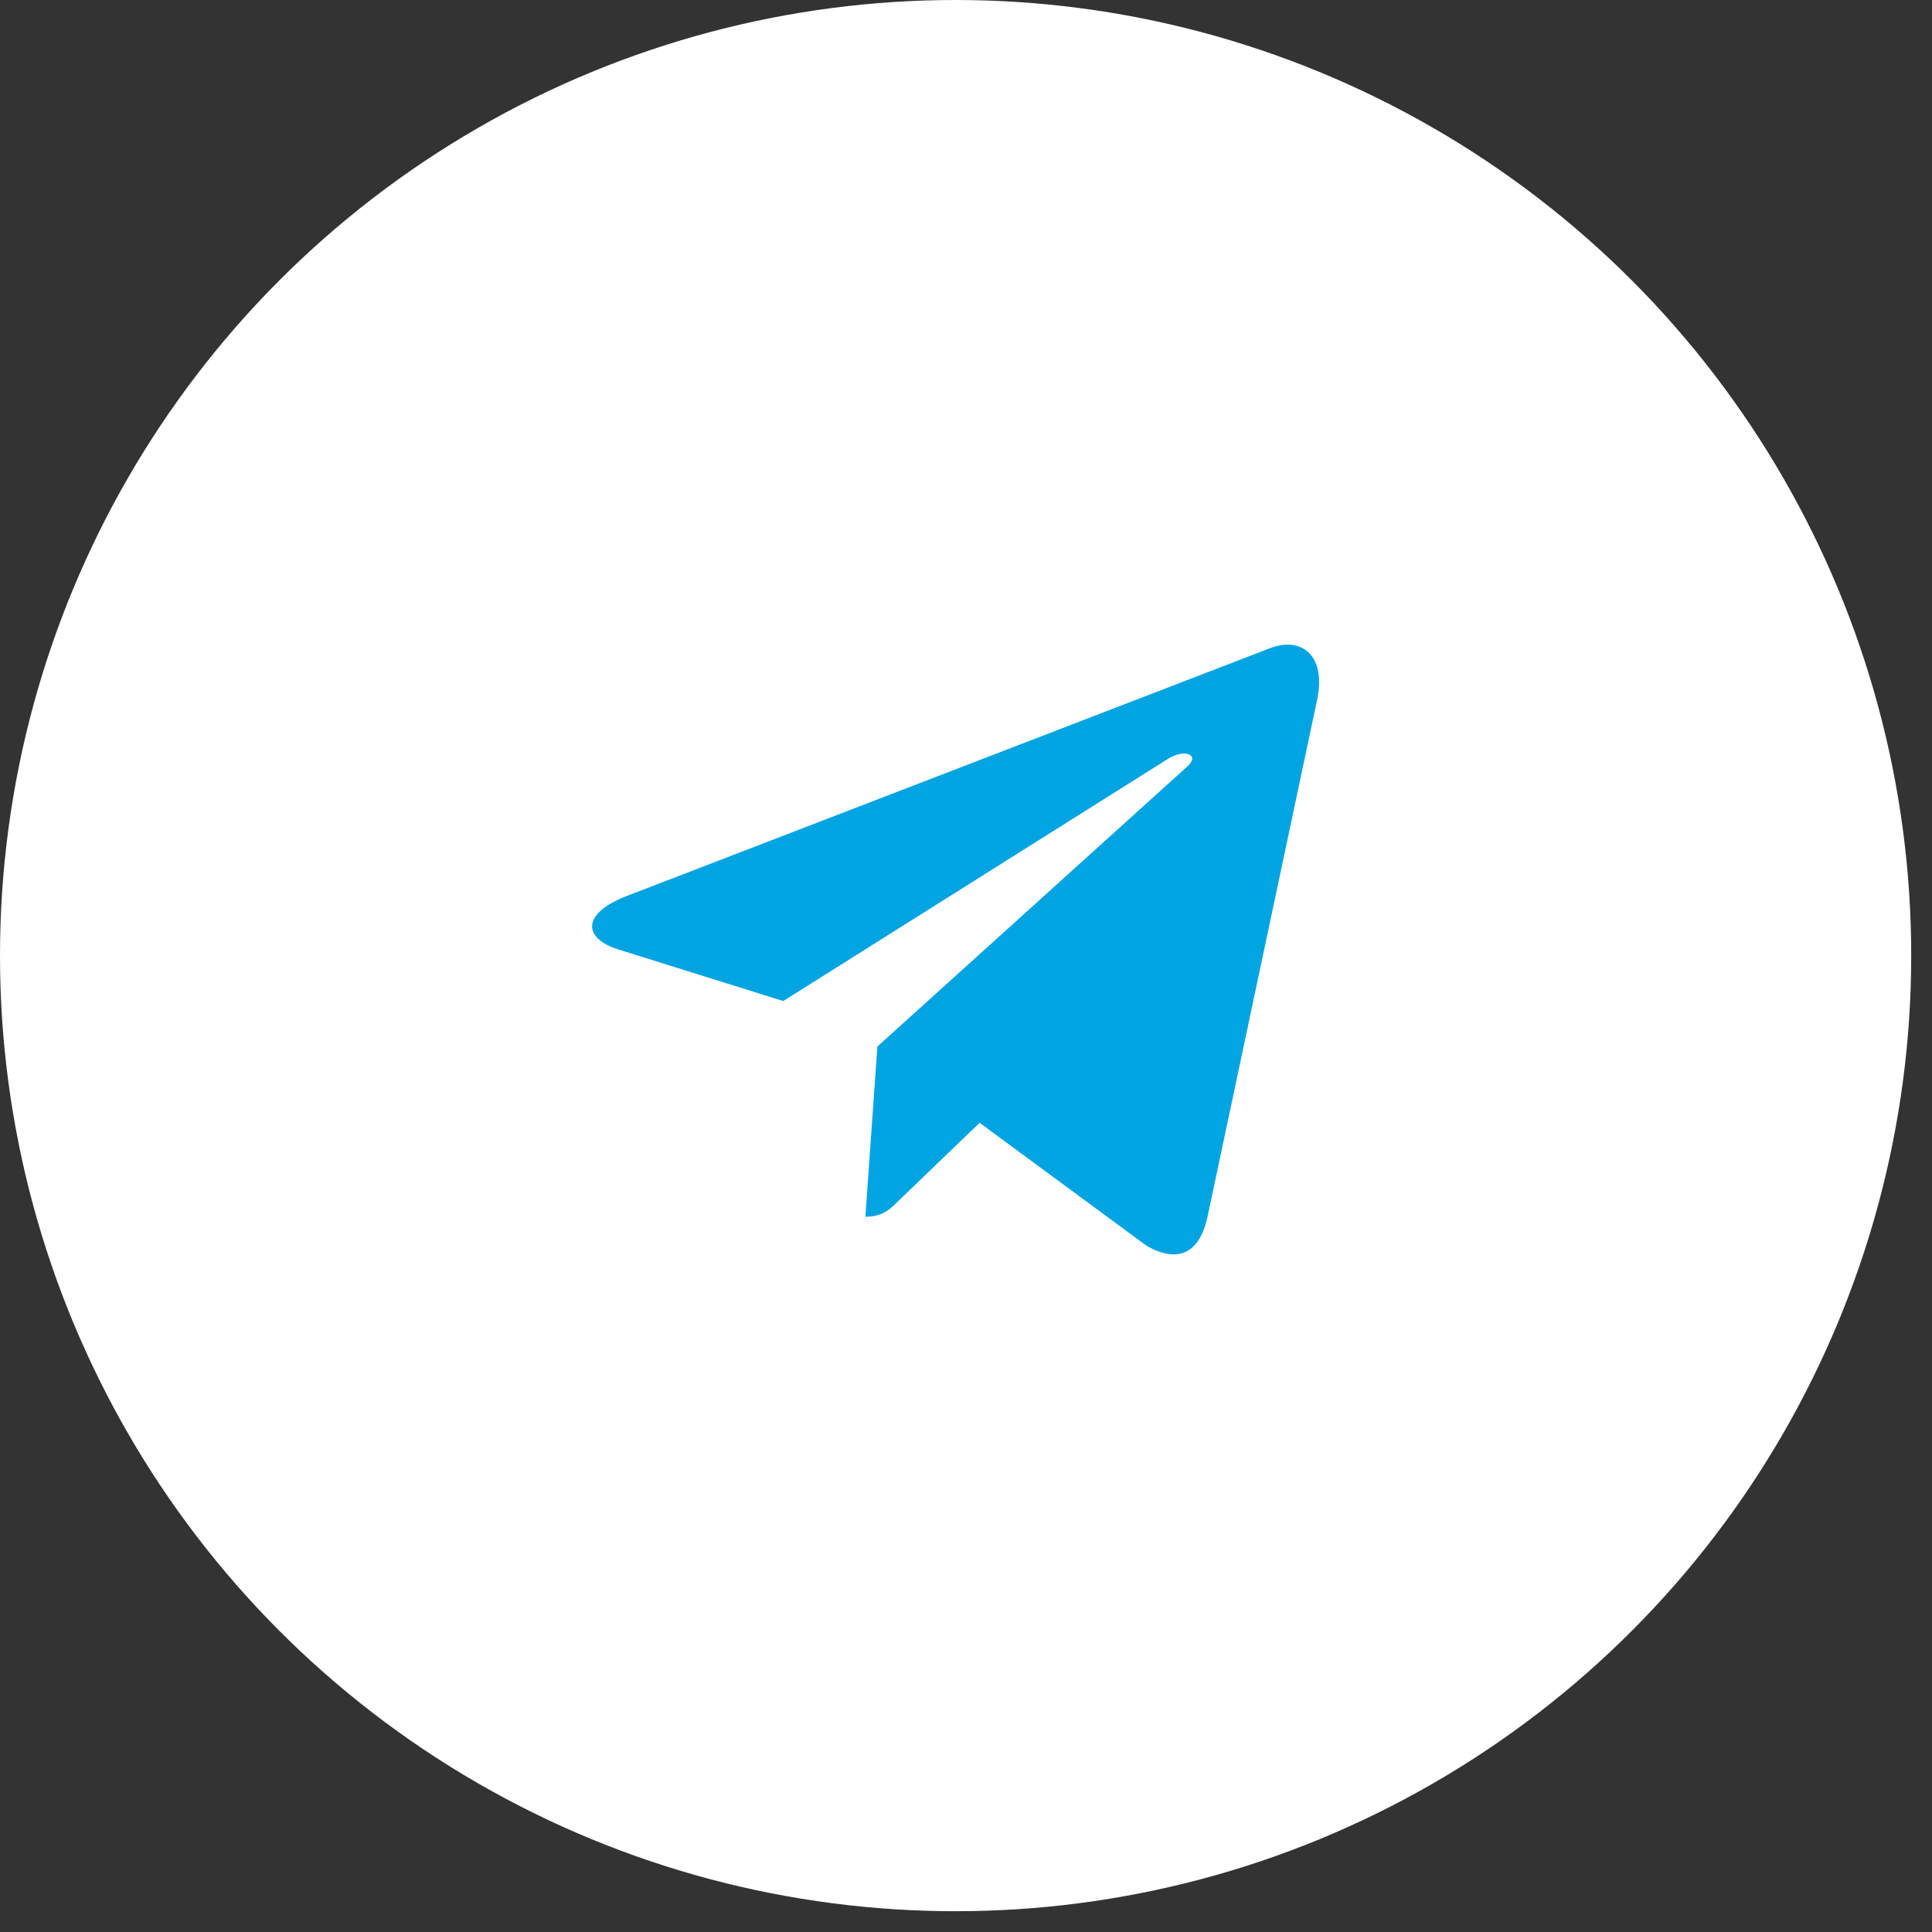 <?xml version="1.0" encoding="UTF-8"?> <svg xmlns="http://www.w3.org/2000/svg" width="37" height="37" viewBox="0 0 37 37" fill="none"><rect x="0" y="0" width="37" height="37" fill="#333333" stroke="none"/><circle cx="18.301" cy="18.301" r="18.301" fill="white"></circle><path d="M25.223 13.409L23.122 23.318C22.964 24.017 22.55 24.191 21.963 23.862L18.761 21.503L17.217 22.988C17.046 23.159 16.903 23.302 16.573 23.302L16.803 20.042L22.737 14.68C22.995 14.45 22.681 14.322 22.336 14.553L15 19.171L11.842 18.183C11.156 17.968 11.143 17.496 11.986 17.166L24.337 12.408C24.909 12.193 25.41 12.535 25.223 13.409V13.409Z" fill="white"></path><path d="M25.223 13.409L23.122 23.318C22.964 24.017 22.55 24.191 21.963 23.862L18.761 21.503L17.217 22.988C17.046 23.159 16.903 23.302 16.573 23.302L16.803 20.042L22.737 14.68C22.995 14.45 22.681 14.322 22.336 14.553L15 19.171L11.842 18.183C11.156 17.968 11.143 17.496 11.986 17.166L24.337 12.408C24.909 12.193 25.41 12.535 25.223 13.409V13.409Z" fill="#00A4E1"></path></svg> 